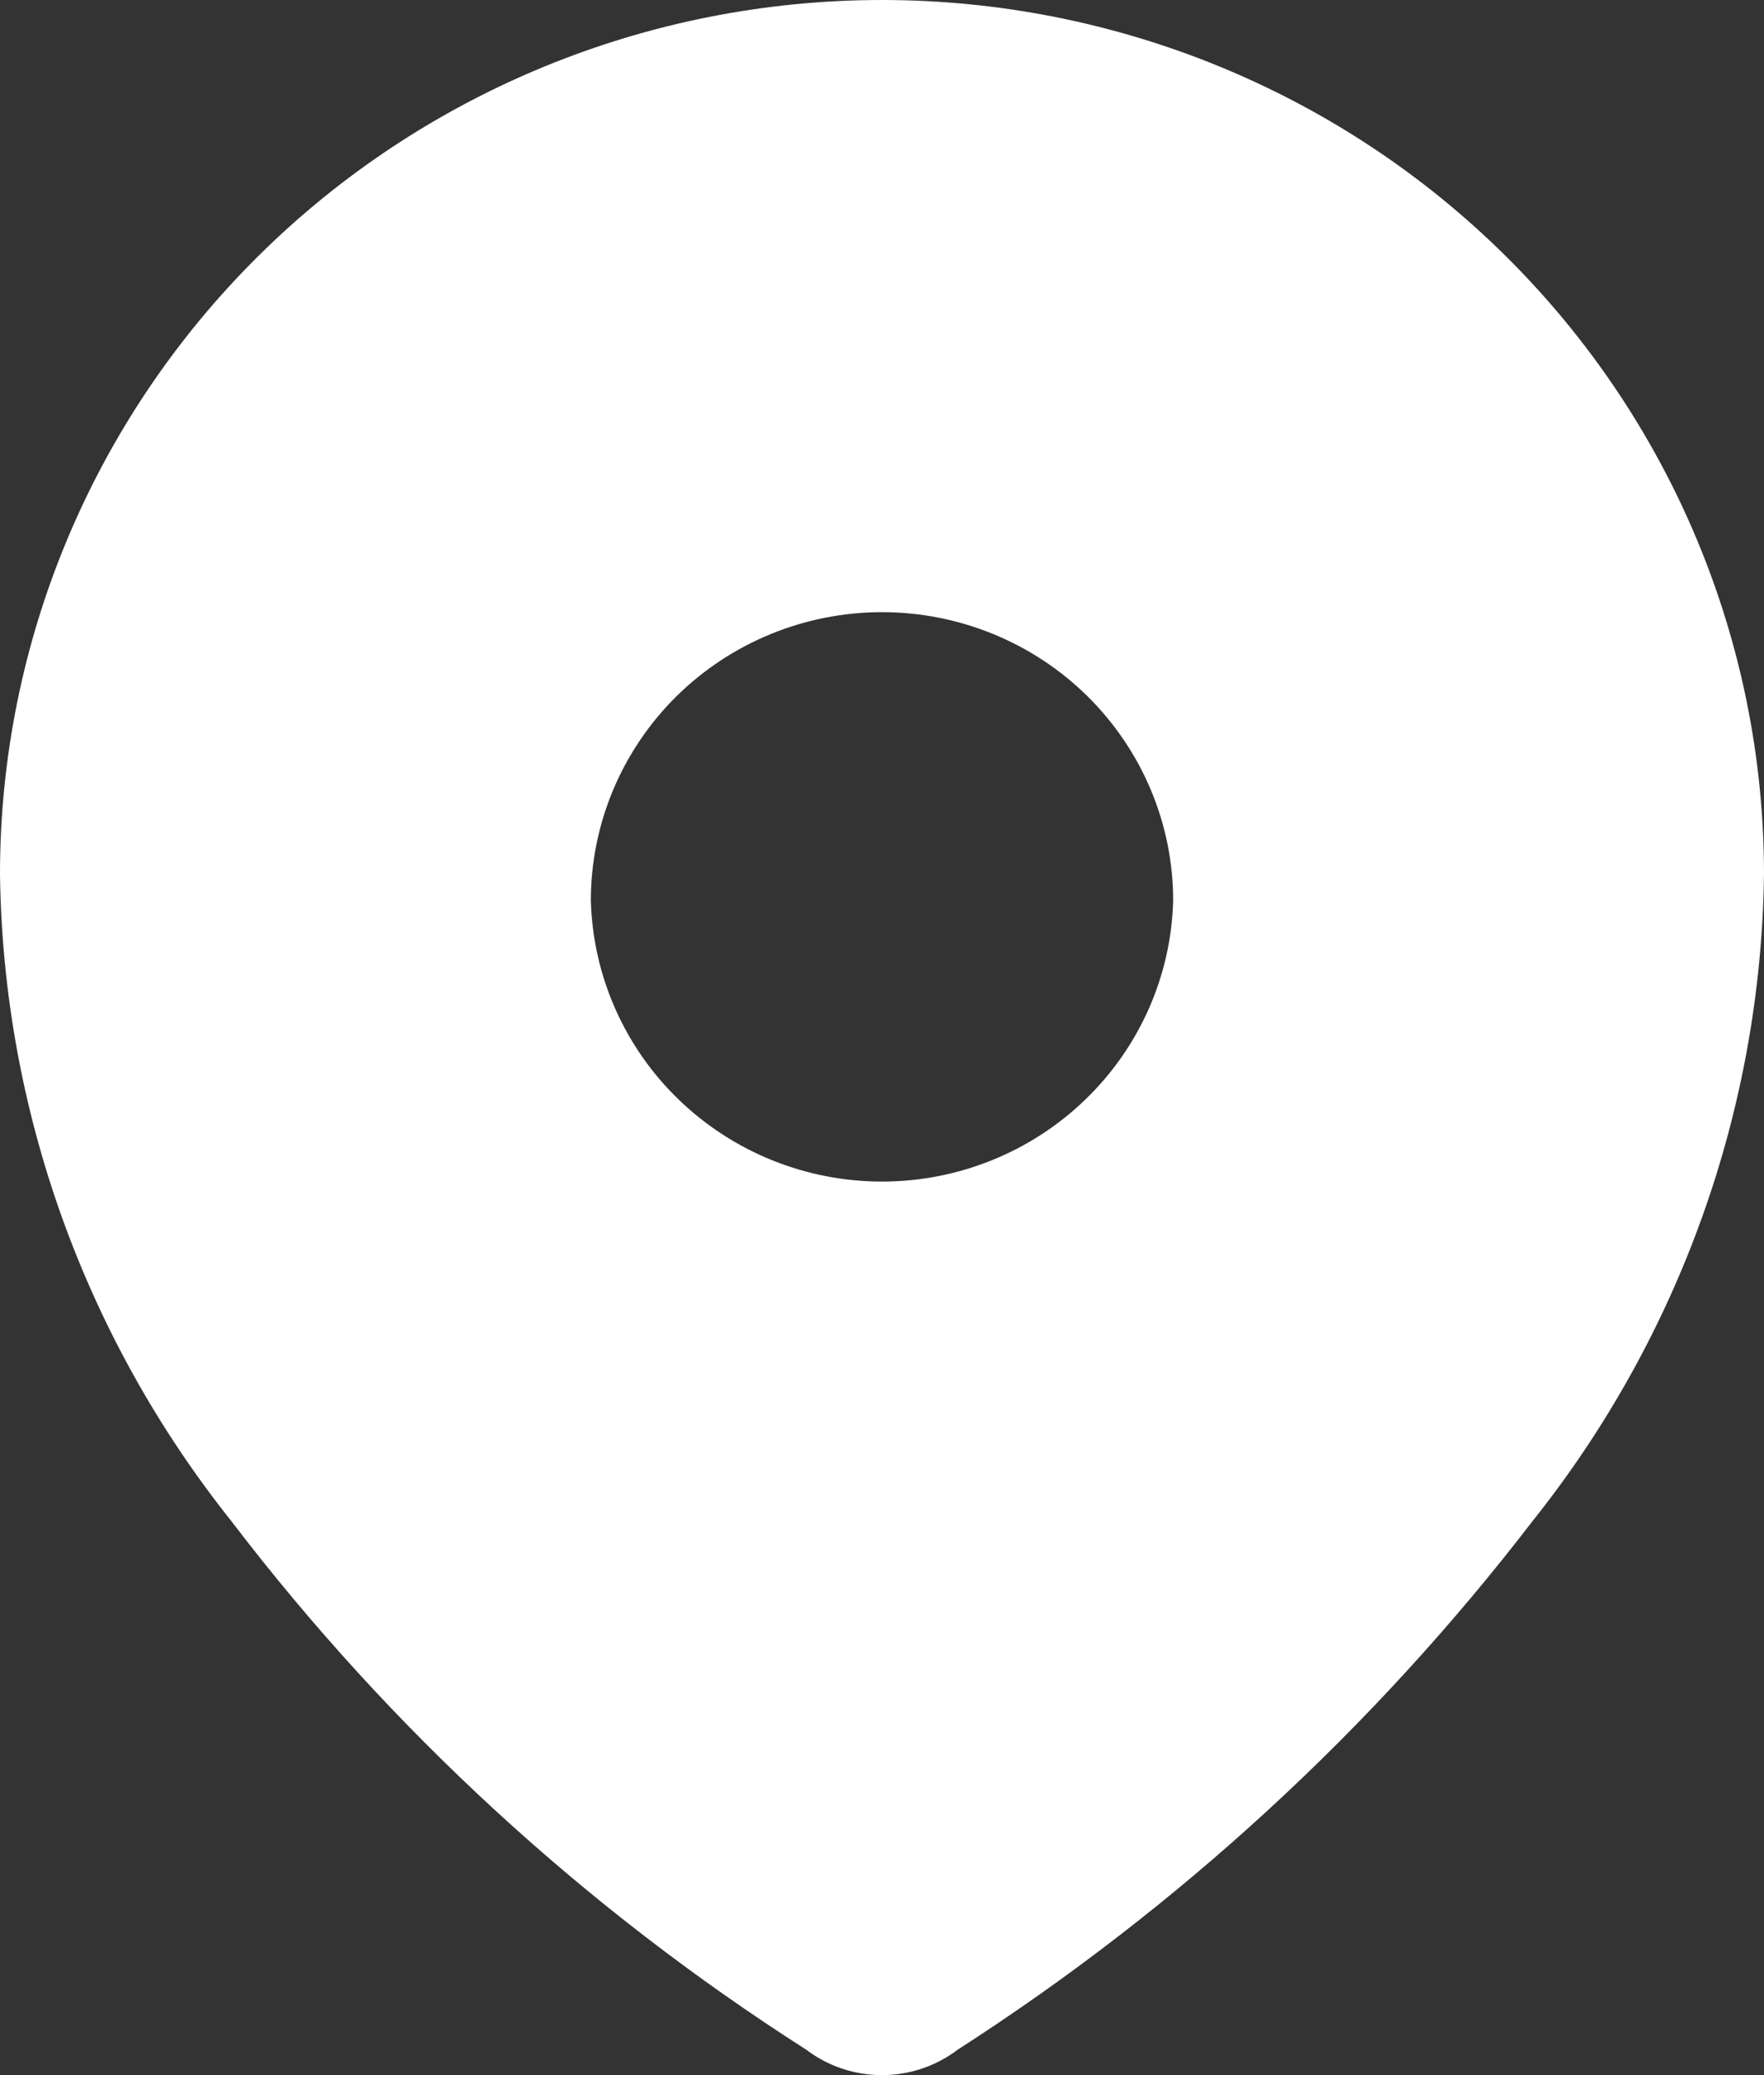 <svg width="17" height="20" viewBox="0 0 17 20" fill="none" xmlns="http://www.w3.org/2000/svg">
<rect x="0" y="0" width="17" height="20" fill="#333333" stroke="none"/>
<path fill-rule="evenodd" clip-rule="evenodd" d="M0 8.424C0 6.19 0.896 4.047 2.49 2.467C4.084 0.887 6.246 0 8.5 0C10.754 0 12.916 0.887 14.51 2.467C16.105 4.047 17 6.19 17 8.424C16.971 10.69 16.187 12.883 14.769 14.661C13.232 16.662 11.358 18.386 9.229 19.755C9.02 19.914 8.763 20 8.499 20C8.236 20 7.979 19.914 7.77 19.755C5.636 18.392 3.761 16.668 2.23 14.661C0.813 12.883 0.029 10.69 0 8.424ZM5.694 8.68C5.714 9.405 6.018 10.094 6.542 10.599C7.066 11.105 7.769 11.388 8.5 11.388C9.231 11.388 9.934 11.105 10.458 10.599C10.982 10.094 11.287 9.405 11.306 8.68C11.306 7.943 11.01 7.236 10.484 6.714C9.958 6.193 9.244 5.9 8.5 5.9C7.756 5.9 7.042 6.193 6.516 6.714C5.99 7.236 5.694 7.943 5.694 8.68Z" fill="white"/>
</svg>
